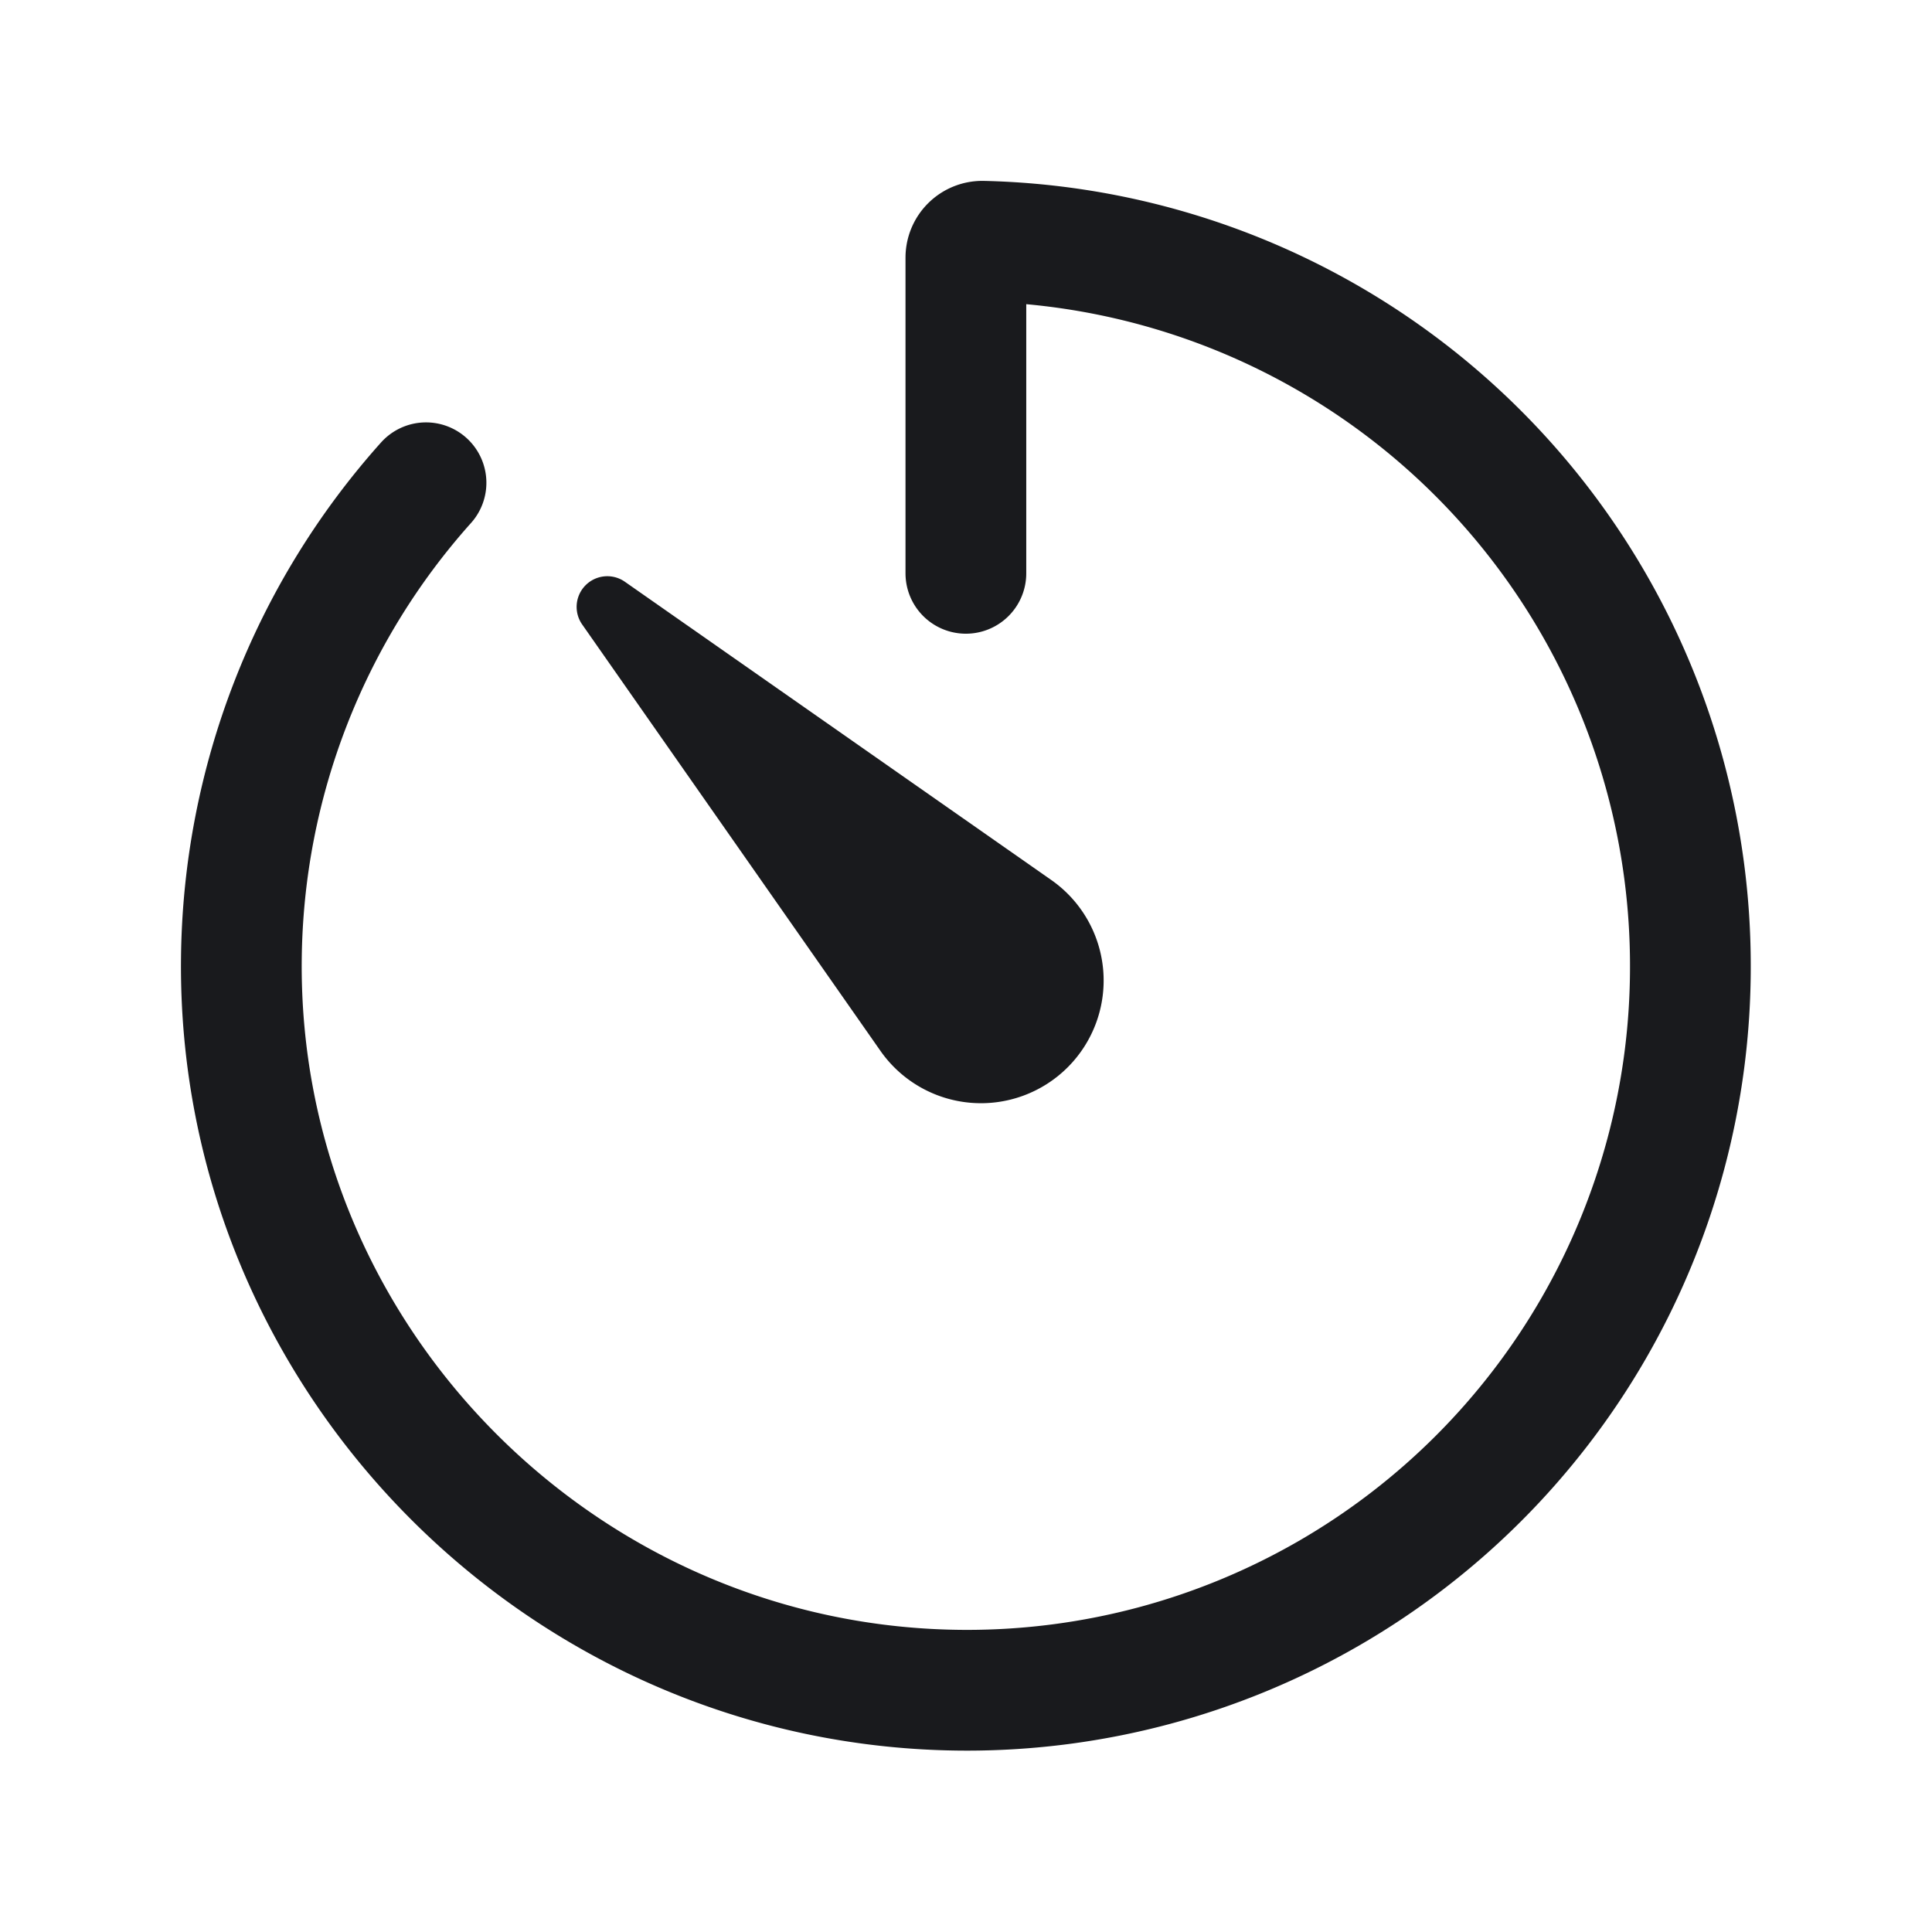 <svg xmlns="http://www.w3.org/2000/svg" fill="none" viewBox="0 0 16 16"><path stroke="#191A1D" stroke-linecap="round" stroke-linejoin="round" d="M3.528 3.998a6 6 0 0 0-1.529 3.938c-.037 3.323 2.677 6.056 6 6.062a5.99 5.99 0 0 0 6-6 6 6 0 0 0-5.86-6 .136.136 0 0 0-.14.137v2.613"/><path fill="#191A1D" d="m7.293 8.705-2.47-3.531a.254.254 0 0 1 .355-.354l3.53 2.469a1.016 1.016 0 1 1-1.415 1.416"/></svg>